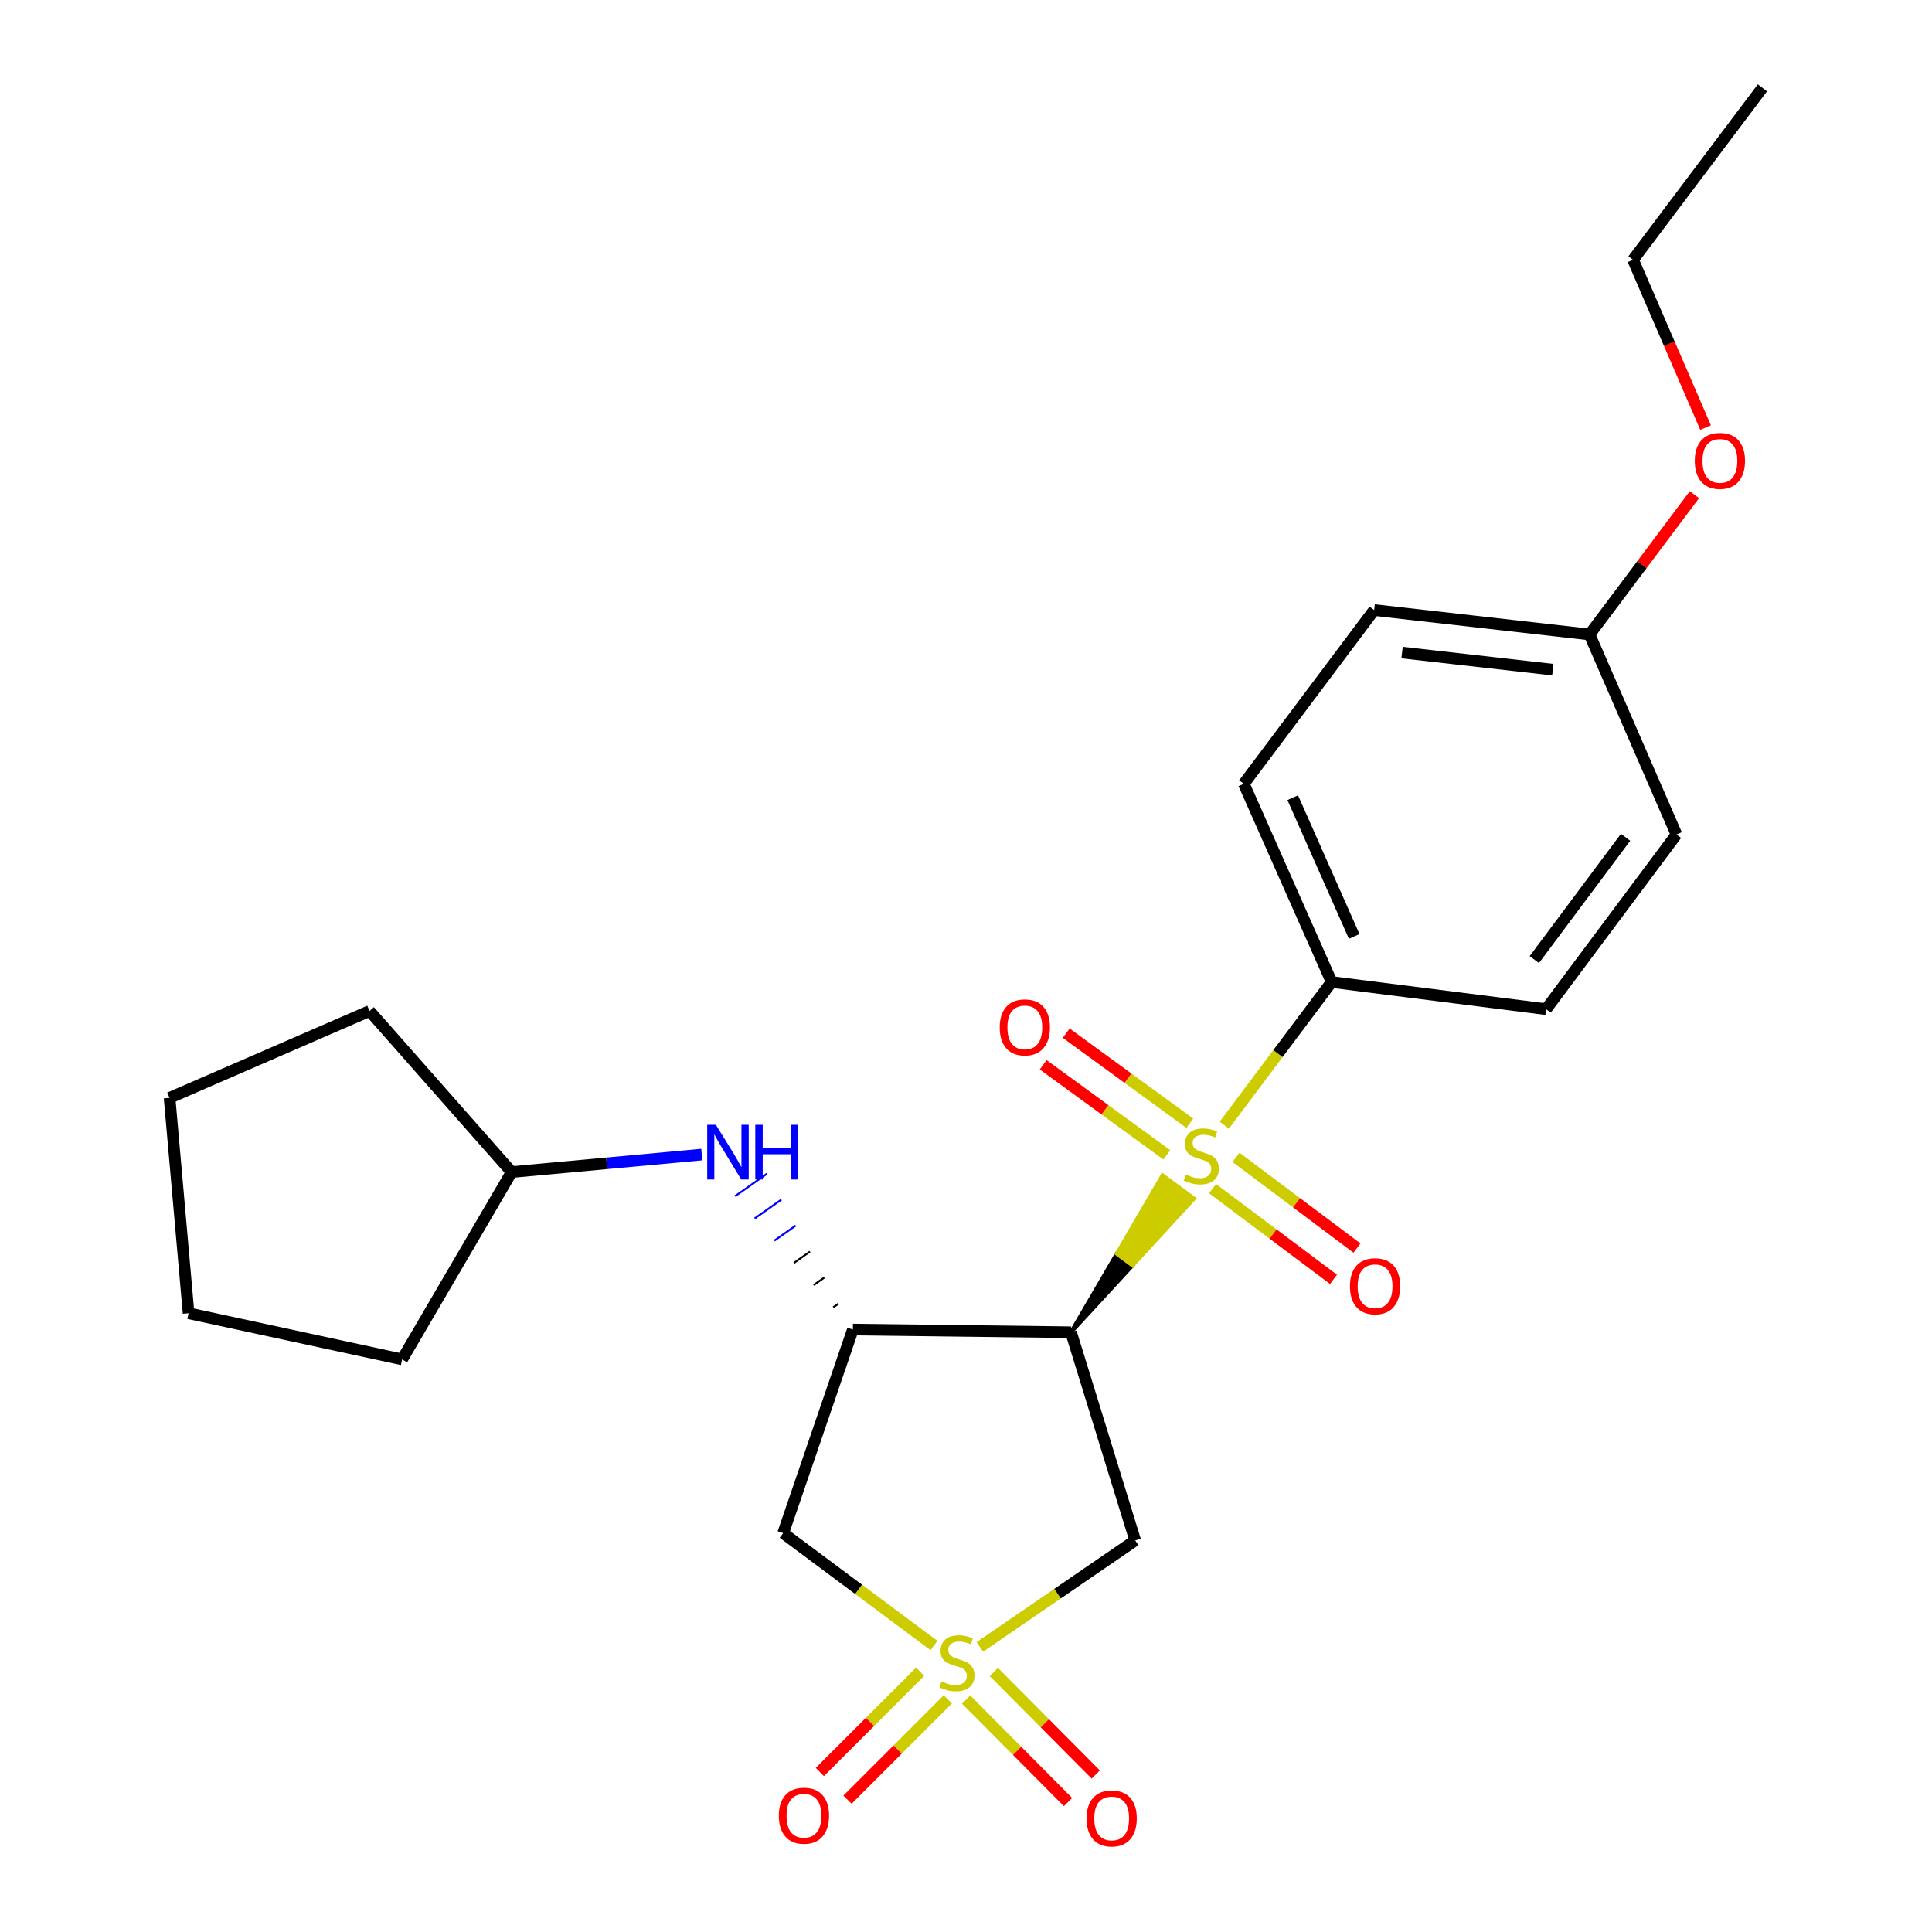 <?xml version='1.0' encoding='iso-8859-1'?>
<svg version='1.1' baseProfile='full'
              xmlns='http://www.w3.org/2000/svg'
                      xmlns:rdkit='http://www.rdkit.org/xml'
                      xmlns:xlink='http://www.w3.org/1999/xlink'
                  xml:space='preserve'
width='1000px' height='1000px' viewBox='0 0 1000 1000'>
<!-- END OF HEADER -->
<rect style='opacity:1.0;fill:#FFFFFF;stroke:none' width='1000' height='1000' x='0' y='0'> </rect>
<path class='bond-3' d='M 507.188,852.419 L 547.382,824.867' style='fill:none;fill-rule:evenodd;stroke:#CCCC00;stroke-width:6px;stroke-linecap:butt;stroke-linejoin:miter;stroke-opacity:1' />
<path class='bond-3' d='M 547.382,824.867 L 587.575,797.315' style='fill:none;fill-rule:evenodd;stroke:#000000;stroke-width:6px;stroke-linecap:butt;stroke-linejoin:miter;stroke-opacity:1' />
<path class='bond-4' d='M 483.427,851.706 L 444.396,822.627' style='fill:none;fill-rule:evenodd;stroke:#CCCC00;stroke-width:6px;stroke-linecap:butt;stroke-linejoin:miter;stroke-opacity:1' />
<path class='bond-4' d='M 444.396,822.627 L 405.364,793.549' style='fill:none;fill-rule:evenodd;stroke:#000000;stroke-width:6px;stroke-linecap:butt;stroke-linejoin:miter;stroke-opacity:1' />
<path class='bond-7' d='M 500.055,879.685 L 526.43,906.219' style='fill:none;fill-rule:evenodd;stroke:#CCCC00;stroke-width:6px;stroke-linecap:butt;stroke-linejoin:miter;stroke-opacity:1' />
<path class='bond-7' d='M 526.43,906.219 L 552.804,932.753' style='fill:none;fill-rule:evenodd;stroke:#FF0000;stroke-width:6px;stroke-linecap:butt;stroke-linejoin:miter;stroke-opacity:1' />
<path class='bond-7' d='M 514.408,865.418 L 540.783,891.952' style='fill:none;fill-rule:evenodd;stroke:#CCCC00;stroke-width:6px;stroke-linecap:butt;stroke-linejoin:miter;stroke-opacity:1' />
<path class='bond-7' d='M 540.783,891.952 L 567.158,918.486' style='fill:none;fill-rule:evenodd;stroke:#FF0000;stroke-width:6px;stroke-linecap:butt;stroke-linejoin:miter;stroke-opacity:1' />
<path class='bond-8' d='M 476.278,865.279 L 450.313,891.236' style='fill:none;fill-rule:evenodd;stroke:#CCCC00;stroke-width:6px;stroke-linecap:butt;stroke-linejoin:miter;stroke-opacity:1' />
<path class='bond-8' d='M 450.313,891.236 L 424.349,917.193' style='fill:none;fill-rule:evenodd;stroke:#FF0000;stroke-width:6px;stroke-linecap:butt;stroke-linejoin:miter;stroke-opacity:1' />
<path class='bond-8' d='M 490.586,879.592 L 464.622,905.549' style='fill:none;fill-rule:evenodd;stroke:#CCCC00;stroke-width:6px;stroke-linecap:butt;stroke-linejoin:miter;stroke-opacity:1' />
<path class='bond-8' d='M 464.622,905.549 L 438.658,931.506' style='fill:none;fill-rule:evenodd;stroke:#FF0000;stroke-width:6px;stroke-linecap:butt;stroke-linejoin:miter;stroke-opacity:1' />
<path class='bond-0' d='M 554.34,689.569 L 586.18,654.973 L 578.041,648.962 Z' style='fill:#000000;fill-rule:evenodd;fill-opacity:1;stroke:#000000;stroke-width:2px;stroke-linecap:butt;stroke-linejoin:miter;stroke-opacity:1;' />
<path class='bond-0' d='M 586.18,654.973 L 601.742,608.354 L 618.021,620.377 Z' style='fill:#CCCC00;fill-rule:evenodd;fill-opacity:1;stroke:#CCCC00;stroke-width:2px;stroke-linecap:butt;stroke-linejoin:miter;stroke-opacity:1;' />
<path class='bond-0' d='M 586.18,654.973 L 578.041,648.962 L 601.742,608.354 Z' style='fill:#CCCC00;fill-rule:evenodd;fill-opacity:1;stroke:#CCCC00;stroke-width:2px;stroke-linecap:butt;stroke-linejoin:miter;stroke-opacity:1;' />
<path class='bond-5' d='M 633.691,582.373 L 661.47,545.332' style='fill:none;fill-rule:evenodd;stroke:#CCCC00;stroke-width:6px;stroke-linecap:butt;stroke-linejoin:miter;stroke-opacity:1' />
<path class='bond-5' d='M 661.47,545.332 L 689.25,508.291' style='fill:none;fill-rule:evenodd;stroke:#000000;stroke-width:6px;stroke-linecap:butt;stroke-linejoin:miter;stroke-opacity:1' />
<path class='bond-9' d='M 615.852,581.376 L 583.857,558.072' style='fill:none;fill-rule:evenodd;stroke:#CCCC00;stroke-width:6px;stroke-linecap:butt;stroke-linejoin:miter;stroke-opacity:1' />
<path class='bond-9' d='M 583.857,558.072 L 551.862,534.768' style='fill:none;fill-rule:evenodd;stroke:#FF0000;stroke-width:6px;stroke-linecap:butt;stroke-linejoin:miter;stroke-opacity:1' />
<path class='bond-9' d='M 603.937,597.735 L 571.942,574.431' style='fill:none;fill-rule:evenodd;stroke:#CCCC00;stroke-width:6px;stroke-linecap:butt;stroke-linejoin:miter;stroke-opacity:1' />
<path class='bond-9' d='M 571.942,574.431 L 539.947,551.127' style='fill:none;fill-rule:evenodd;stroke:#FF0000;stroke-width:6px;stroke-linecap:butt;stroke-linejoin:miter;stroke-opacity:1' />
<path class='bond-10' d='M 627.619,615.24 L 658.923,638.717' style='fill:none;fill-rule:evenodd;stroke:#CCCC00;stroke-width:6px;stroke-linecap:butt;stroke-linejoin:miter;stroke-opacity:1' />
<path class='bond-10' d='M 658.923,638.717 L 690.226,662.194' style='fill:none;fill-rule:evenodd;stroke:#FF0000;stroke-width:6px;stroke-linecap:butt;stroke-linejoin:miter;stroke-opacity:1' />
<path class='bond-10' d='M 639.762,599.05 L 671.066,622.526' style='fill:none;fill-rule:evenodd;stroke:#CCCC00;stroke-width:6px;stroke-linecap:butt;stroke-linejoin:miter;stroke-opacity:1' />
<path class='bond-10' d='M 671.066,622.526 L 702.369,646.003' style='fill:none;fill-rule:evenodd;stroke:#FF0000;stroke-width:6px;stroke-linecap:butt;stroke-linejoin:miter;stroke-opacity:1' />
<path class='bond-1' d='M 554.34,689.569 L 587.575,797.315' style='fill:none;fill-rule:evenodd;stroke:#000000;stroke-width:6px;stroke-linecap:butt;stroke-linejoin:miter;stroke-opacity:1' />
<path class='bond-24' d='M 554.34,689.569 L 441.444,688.175' style='fill:none;fill-rule:evenodd;stroke:#000000;stroke-width:6px;stroke-linecap:butt;stroke-linejoin:miter;stroke-opacity:1' />
<path class='bond-2' d='M 441.444,688.175 L 405.364,793.549' style='fill:none;fill-rule:evenodd;stroke:#000000;stroke-width:6px;stroke-linecap:butt;stroke-linejoin:miter;stroke-opacity:1' />
<path class='bond-6' d='M 434.039,674.728 L 431.281,676.67' style='fill:none;fill-rule:evenodd;stroke:#000000;stroke-width:1.0px;stroke-linecap:butt;stroke-linejoin:miter;stroke-opacity:1' />
<path class='bond-6' d='M 426.634,661.281 L 421.118,665.164' style='fill:none;fill-rule:evenodd;stroke:#000000;stroke-width:1.0px;stroke-linecap:butt;stroke-linejoin:miter;stroke-opacity:1' />
<path class='bond-6' d='M 419.229,647.833 L 410.955,653.659' style='fill:none;fill-rule:evenodd;stroke:#000000;stroke-width:1.0px;stroke-linecap:butt;stroke-linejoin:miter;stroke-opacity:1' />
<path class='bond-6' d='M 411.824,634.386 L 400.792,642.154' style='fill:none;fill-rule:evenodd;stroke:#0000FF;stroke-width:1.0px;stroke-linecap:butt;stroke-linejoin:miter;stroke-opacity:1' />
<path class='bond-6' d='M 404.419,620.939 L 390.629,630.648' style='fill:none;fill-rule:evenodd;stroke:#0000FF;stroke-width:1.0px;stroke-linecap:butt;stroke-linejoin:miter;stroke-opacity:1' />
<path class='bond-6' d='M 397.014,607.492 L 380.466,619.143' style='fill:none;fill-rule:evenodd;stroke:#0000FF;stroke-width:1.0px;stroke-linecap:butt;stroke-linejoin:miter;stroke-opacity:1' />
<path class='bond-11' d='M 689.25,508.291 L 643.792,405.695' style='fill:none;fill-rule:evenodd;stroke:#000000;stroke-width:6px;stroke-linecap:butt;stroke-linejoin:miter;stroke-opacity:1' />
<path class='bond-11' d='M 700.934,484.703 L 669.114,412.886' style='fill:none;fill-rule:evenodd;stroke:#000000;stroke-width:6px;stroke-linecap:butt;stroke-linejoin:miter;stroke-opacity:1' />
<path class='bond-12' d='M 689.25,508.291 L 800.256,522.345' style='fill:none;fill-rule:evenodd;stroke:#000000;stroke-width:6px;stroke-linecap:butt;stroke-linejoin:miter;stroke-opacity:1' />
<path class='bond-14' d='M 363.243,597.598 L 314.038,602.129' style='fill:none;fill-rule:evenodd;stroke:#0000FF;stroke-width:6px;stroke-linecap:butt;stroke-linejoin:miter;stroke-opacity:1' />
<path class='bond-14' d='M 314.038,602.129 L 264.832,606.66' style='fill:none;fill-rule:evenodd;stroke:#000000;stroke-width:6px;stroke-linecap:butt;stroke-linejoin:miter;stroke-opacity:1' />
<path class='bond-15' d='M 643.792,405.695 L 711.264,315.758' style='fill:none;fill-rule:evenodd;stroke:#000000;stroke-width:6px;stroke-linecap:butt;stroke-linejoin:miter;stroke-opacity:1' />
<path class='bond-16' d='M 800.256,522.345 L 867.739,431.926' style='fill:none;fill-rule:evenodd;stroke:#000000;stroke-width:6px;stroke-linecap:butt;stroke-linejoin:miter;stroke-opacity:1' />
<path class='bond-16' d='M 794.16,496.678 L 841.398,433.384' style='fill:none;fill-rule:evenodd;stroke:#000000;stroke-width:6px;stroke-linecap:butt;stroke-linejoin:miter;stroke-opacity:1' />
<path class='bond-13' d='M 822.743,328.407 L 867.739,431.926' style='fill:none;fill-rule:evenodd;stroke:#000000;stroke-width:6px;stroke-linecap:butt;stroke-linejoin:miter;stroke-opacity:1' />
<path class='bond-17' d='M 822.743,328.407 L 849.888,292.224' style='fill:none;fill-rule:evenodd;stroke:#000000;stroke-width:6px;stroke-linecap:butt;stroke-linejoin:miter;stroke-opacity:1' />
<path class='bond-17' d='M 849.888,292.224 L 877.033,256.042' style='fill:none;fill-rule:evenodd;stroke:#FF0000;stroke-width:6px;stroke-linecap:butt;stroke-linejoin:miter;stroke-opacity:1' />
<path class='bond-26' d='M 822.743,328.407 L 711.264,315.758' style='fill:none;fill-rule:evenodd;stroke:#000000;stroke-width:6px;stroke-linecap:butt;stroke-linejoin:miter;stroke-opacity:1' />
<path class='bond-26' d='M 803.74,346.619 L 725.705,337.765' style='fill:none;fill-rule:evenodd;stroke:#000000;stroke-width:6px;stroke-linecap:butt;stroke-linejoin:miter;stroke-opacity:1' />
<path class='bond-19' d='M 264.832,606.66 L 191.289,523.279' style='fill:none;fill-rule:evenodd;stroke:#000000;stroke-width:6px;stroke-linecap:butt;stroke-linejoin:miter;stroke-opacity:1' />
<path class='bond-20' d='M 264.832,606.66 L 208.154,703.624' style='fill:none;fill-rule:evenodd;stroke:#000000;stroke-width:6px;stroke-linecap:butt;stroke-linejoin:miter;stroke-opacity:1' />
<path class='bond-18' d='M 882.8,221.318 L 864.026,177.894' style='fill:none;fill-rule:evenodd;stroke:#FF0000;stroke-width:6px;stroke-linecap:butt;stroke-linejoin:miter;stroke-opacity:1' />
<path class='bond-18' d='M 864.026,177.894 L 845.253,134.469' style='fill:none;fill-rule:evenodd;stroke:#000000;stroke-width:6px;stroke-linecap:butt;stroke-linejoin:miter;stroke-opacity:1' />
<path class='bond-21' d='M 845.253,134.469 L 912.23,45.455' style='fill:none;fill-rule:evenodd;stroke:#000000;stroke-width:6px;stroke-linecap:butt;stroke-linejoin:miter;stroke-opacity:1' />
<path class='bond-23' d='M 191.289,523.279 L 87.77,568.252' style='fill:none;fill-rule:evenodd;stroke:#000000;stroke-width:6px;stroke-linecap:butt;stroke-linejoin:miter;stroke-opacity:1' />
<path class='bond-22' d='M 208.154,703.624 L 97.608,679.742' style='fill:none;fill-rule:evenodd;stroke:#000000;stroke-width:6px;stroke-linecap:butt;stroke-linejoin:miter;stroke-opacity:1' />
<path class='bond-25' d='M 97.608,679.742 L 87.77,568.252' style='fill:none;fill-rule:evenodd;stroke:#000000;stroke-width:6px;stroke-linecap:butt;stroke-linejoin:miter;stroke-opacity:1' />
<path  class='atom-0' d='M 487.311 870.28
Q 487.631 870.4, 488.951 870.96
Q 490.271 871.52, 491.711 871.88
Q 493.191 872.2, 494.631 872.2
Q 497.311 872.2, 498.871 870.92
Q 500.431 869.6, 500.431 867.32
Q 500.431 865.76, 499.631 864.8
Q 498.871 863.84, 497.671 863.32
Q 496.471 862.8, 494.471 862.2
Q 491.951 861.44, 490.431 860.72
Q 488.951 860, 487.871 858.48
Q 486.831 856.96, 486.831 854.4
Q 486.831 850.84, 489.231 848.64
Q 491.671 846.44, 496.471 846.44
Q 499.751 846.44, 503.471 848
L 502.551 851.08
Q 499.151 849.68, 496.591 849.68
Q 493.831 849.68, 492.311 850.84
Q 490.791 851.96, 490.831 853.92
Q 490.831 855.44, 491.591 856.36
Q 492.391 857.28, 493.511 857.8
Q 494.671 858.32, 496.591 858.92
Q 499.151 859.72, 500.671 860.52
Q 502.191 861.32, 503.271 862.96
Q 504.391 864.56, 504.391 867.32
Q 504.391 871.24, 501.751 873.36
Q 499.151 875.44, 494.791 875.44
Q 492.271 875.44, 490.351 874.88
Q 488.471 874.36, 486.231 873.44
L 487.311 870.28
' fill='#CCCC00'/>
<path  class='atom-1' d='M 613.8 607.947
Q 614.12 608.067, 615.44 608.627
Q 616.76 609.187, 618.2 609.547
Q 619.68 609.867, 621.12 609.867
Q 623.8 609.867, 625.36 608.587
Q 626.92 607.267, 626.92 604.987
Q 626.92 603.427, 626.12 602.467
Q 625.36 601.507, 624.16 600.987
Q 622.96 600.467, 620.96 599.867
Q 618.44 599.107, 616.92 598.387
Q 615.44 597.667, 614.36 596.147
Q 613.32 594.627, 613.32 592.067
Q 613.32 588.507, 615.72 586.307
Q 618.16 584.107, 622.96 584.107
Q 626.24 584.107, 629.96 585.667
L 629.04 588.747
Q 625.64 587.347, 623.08 587.347
Q 620.32 587.347, 618.8 588.507
Q 617.28 589.627, 617.32 591.587
Q 617.32 593.107, 618.08 594.027
Q 618.88 594.947, 620 595.467
Q 621.16 595.987, 623.08 596.587
Q 625.64 597.387, 627.16 598.187
Q 628.68 598.987, 629.76 600.627
Q 630.88 602.227, 630.88 604.987
Q 630.88 608.907, 628.24 611.027
Q 625.64 613.107, 621.28 613.107
Q 618.76 613.107, 616.84 612.547
Q 614.96 612.027, 612.72 611.107
L 613.8 607.947
' fill='#CCCC00'/>
<path  class='atom-7' d='M 370.534 582.19
L 379.814 597.19
Q 380.734 598.67, 382.214 601.35
Q 383.694 604.03, 383.774 604.19
L 383.774 582.19
L 387.534 582.19
L 387.534 610.51
L 383.654 610.51
L 373.694 594.11
Q 372.534 592.19, 371.294 589.99
Q 370.094 587.79, 369.734 587.11
L 369.734 610.51
L 366.054 610.51
L 366.054 582.19
L 370.534 582.19
' fill='#0000FF'/>
<path  class='atom-7' d='M 390.934 582.19
L 394.774 582.19
L 394.774 594.23
L 409.254 594.23
L 409.254 582.19
L 413.094 582.19
L 413.094 610.51
L 409.254 610.51
L 409.254 597.43
L 394.774 597.43
L 394.774 610.51
L 390.934 610.51
L 390.934 582.19
' fill='#0000FF'/>
<path  class='atom-8' d='M 562.399 941.21
Q 562.399 934.41, 565.759 930.61
Q 569.119 926.81, 575.399 926.81
Q 581.679 926.81, 585.039 930.61
Q 588.399 934.41, 588.399 941.21
Q 588.399 948.09, 584.999 952.01
Q 581.599 955.89, 575.399 955.89
Q 569.159 955.89, 565.759 952.01
Q 562.399 948.13, 562.399 941.21
M 575.399 952.69
Q 579.719 952.69, 582.039 949.81
Q 584.399 946.89, 584.399 941.21
Q 584.399 935.65, 582.039 932.85
Q 579.719 930.01, 575.399 930.01
Q 571.079 930.01, 568.719 932.81
Q 566.399 935.61, 566.399 941.21
Q 566.399 946.93, 568.719 949.81
Q 571.079 952.69, 575.399 952.69
' fill='#FF0000'/>
<path  class='atom-9' d='M 403.124 939.805
Q 403.124 933.005, 406.484 929.205
Q 409.844 925.405, 416.124 925.405
Q 422.404 925.405, 425.764 929.205
Q 429.124 933.005, 429.124 939.805
Q 429.124 946.685, 425.724 950.605
Q 422.324 954.485, 416.124 954.485
Q 409.884 954.485, 406.484 950.605
Q 403.124 946.725, 403.124 939.805
M 416.124 951.285
Q 420.444 951.285, 422.764 948.405
Q 425.124 945.485, 425.124 939.805
Q 425.124 934.245, 422.764 931.445
Q 420.444 928.605, 416.124 928.605
Q 411.804 928.605, 409.444 931.405
Q 407.124 934.205, 407.124 939.805
Q 407.124 945.525, 409.444 948.405
Q 411.804 951.285, 416.124 951.285
' fill='#FF0000'/>
<path  class='atom-10' d='M 517.447 531.769
Q 517.447 524.969, 520.807 521.169
Q 524.167 517.369, 530.447 517.369
Q 536.727 517.369, 540.087 521.169
Q 543.447 524.969, 543.447 531.769
Q 543.447 538.649, 540.047 542.569
Q 536.647 546.449, 530.447 546.449
Q 524.207 546.449, 520.807 542.569
Q 517.447 538.689, 517.447 531.769
M 530.447 543.249
Q 534.767 543.249, 537.087 540.369
Q 539.447 537.449, 539.447 531.769
Q 539.447 526.209, 537.087 523.409
Q 534.767 520.569, 530.447 520.569
Q 526.127 520.569, 523.767 523.369
Q 521.447 526.169, 521.447 531.769
Q 521.447 537.489, 523.767 540.369
Q 526.127 543.249, 530.447 543.249
' fill='#FF0000'/>
<path  class='atom-11' d='M 698.737 665.757
Q 698.737 658.957, 702.097 655.157
Q 705.457 651.357, 711.737 651.357
Q 718.017 651.357, 721.377 655.157
Q 724.737 658.957, 724.737 665.757
Q 724.737 672.637, 721.337 676.557
Q 717.937 680.437, 711.737 680.437
Q 705.497 680.437, 702.097 676.557
Q 698.737 672.677, 698.737 665.757
M 711.737 677.237
Q 716.057 677.237, 718.377 674.357
Q 720.737 671.437, 720.737 665.757
Q 720.737 660.197, 718.377 657.397
Q 716.057 654.557, 711.737 654.557
Q 707.417 654.557, 705.057 657.357
Q 702.737 660.157, 702.737 665.757
Q 702.737 671.477, 705.057 674.357
Q 707.417 677.237, 711.737 677.237
' fill='#FF0000'/>
<path  class='atom-18' d='M 877.215 238.551
Q 877.215 231.751, 880.575 227.951
Q 883.935 224.151, 890.215 224.151
Q 896.495 224.151, 899.855 227.951
Q 903.215 231.751, 903.215 238.551
Q 903.215 245.431, 899.815 249.351
Q 896.415 253.231, 890.215 253.231
Q 883.975 253.231, 880.575 249.351
Q 877.215 245.471, 877.215 238.551
M 890.215 250.031
Q 894.535 250.031, 896.855 247.151
Q 899.215 244.231, 899.215 238.551
Q 899.215 232.991, 896.855 230.191
Q 894.535 227.351, 890.215 227.351
Q 885.895 227.351, 883.535 230.151
Q 881.215 232.951, 881.215 238.551
Q 881.215 244.271, 883.535 247.151
Q 885.895 250.031, 890.215 250.031
' fill='#FF0000'/>
</svg>
